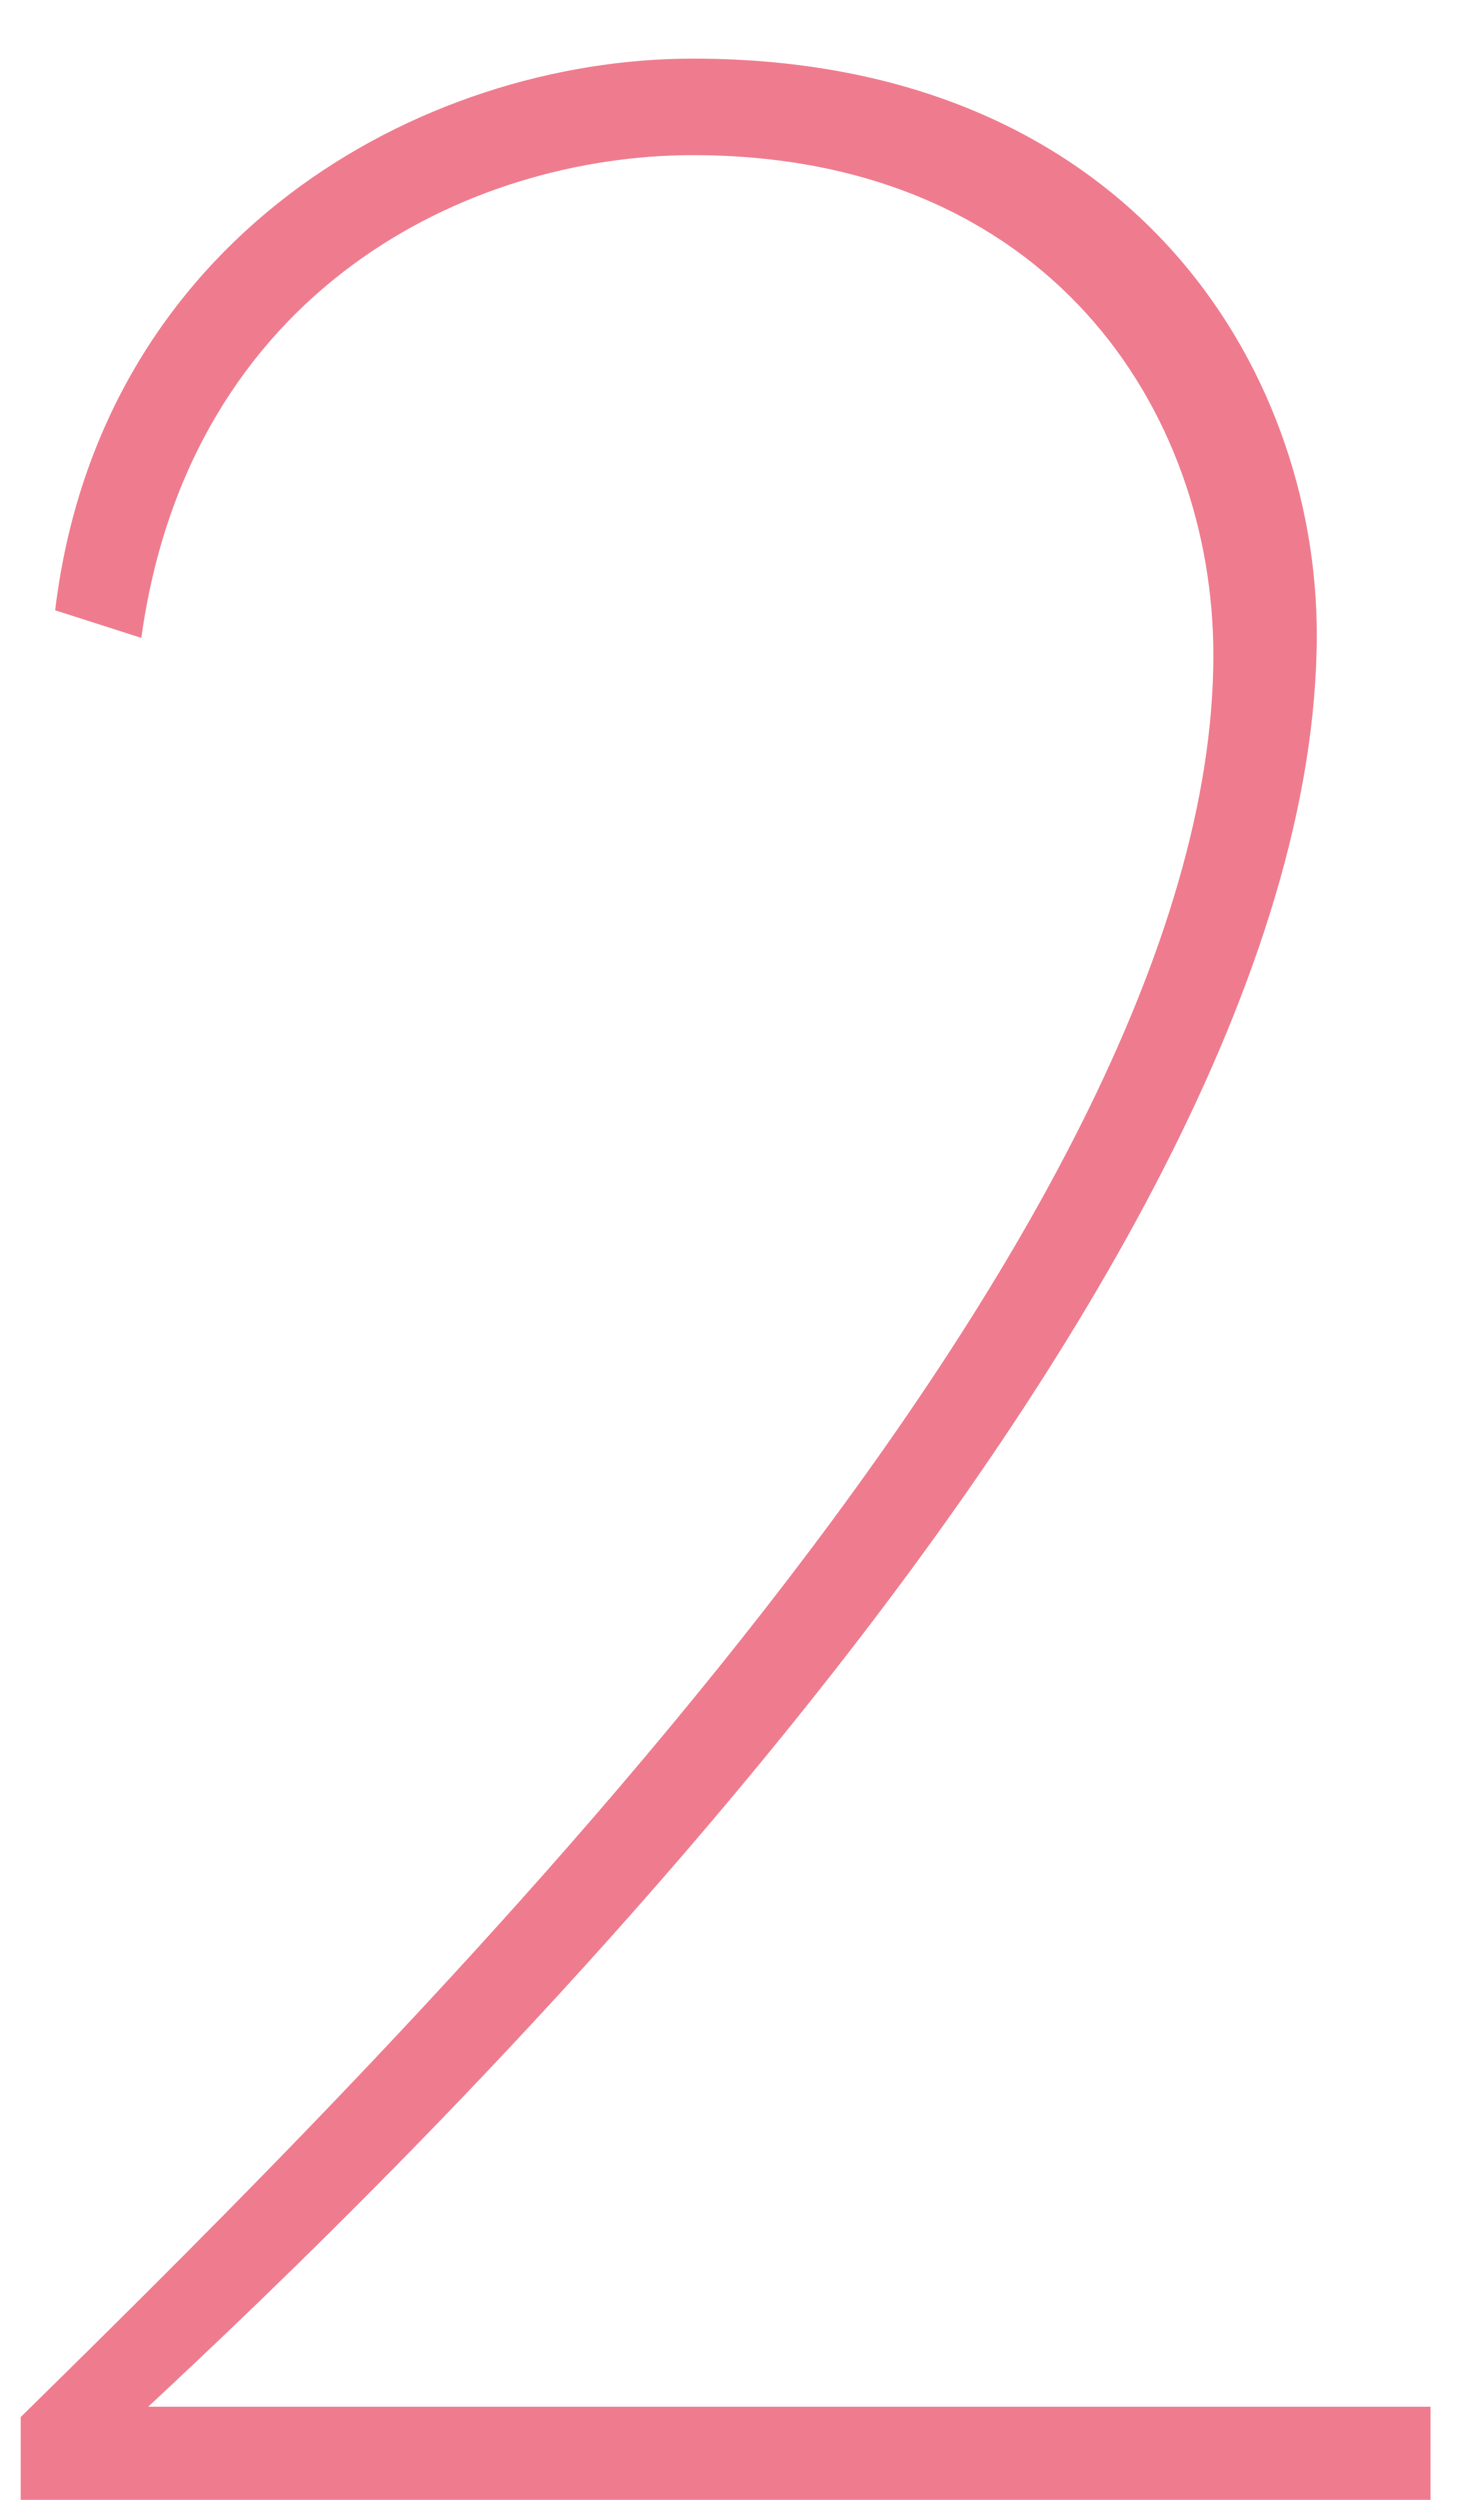 <?xml version="1.0" encoding="UTF-8"?> <svg xmlns="http://www.w3.org/2000/svg" width="17" height="29" viewBox="0 0 17 29" fill="none"> <path d="M0.24 29H16.6V27.92H1.72C4.12 25.68 15.28 15.2 15.28 7.36C15.28 4.28 13.12 0.68 8.04 0.68C4.88 0.68 1.16 2.76 0.64 7.08L1.64 7.4C2.2 3.36 5.44 1.8 8.04 1.8C12.16 1.8 14.08 4.76 14.08 7.6C14.08 14.36 4.8 23.56 0.24 28.04V29Z" fill="#EF7C8E"></path> </svg> 
